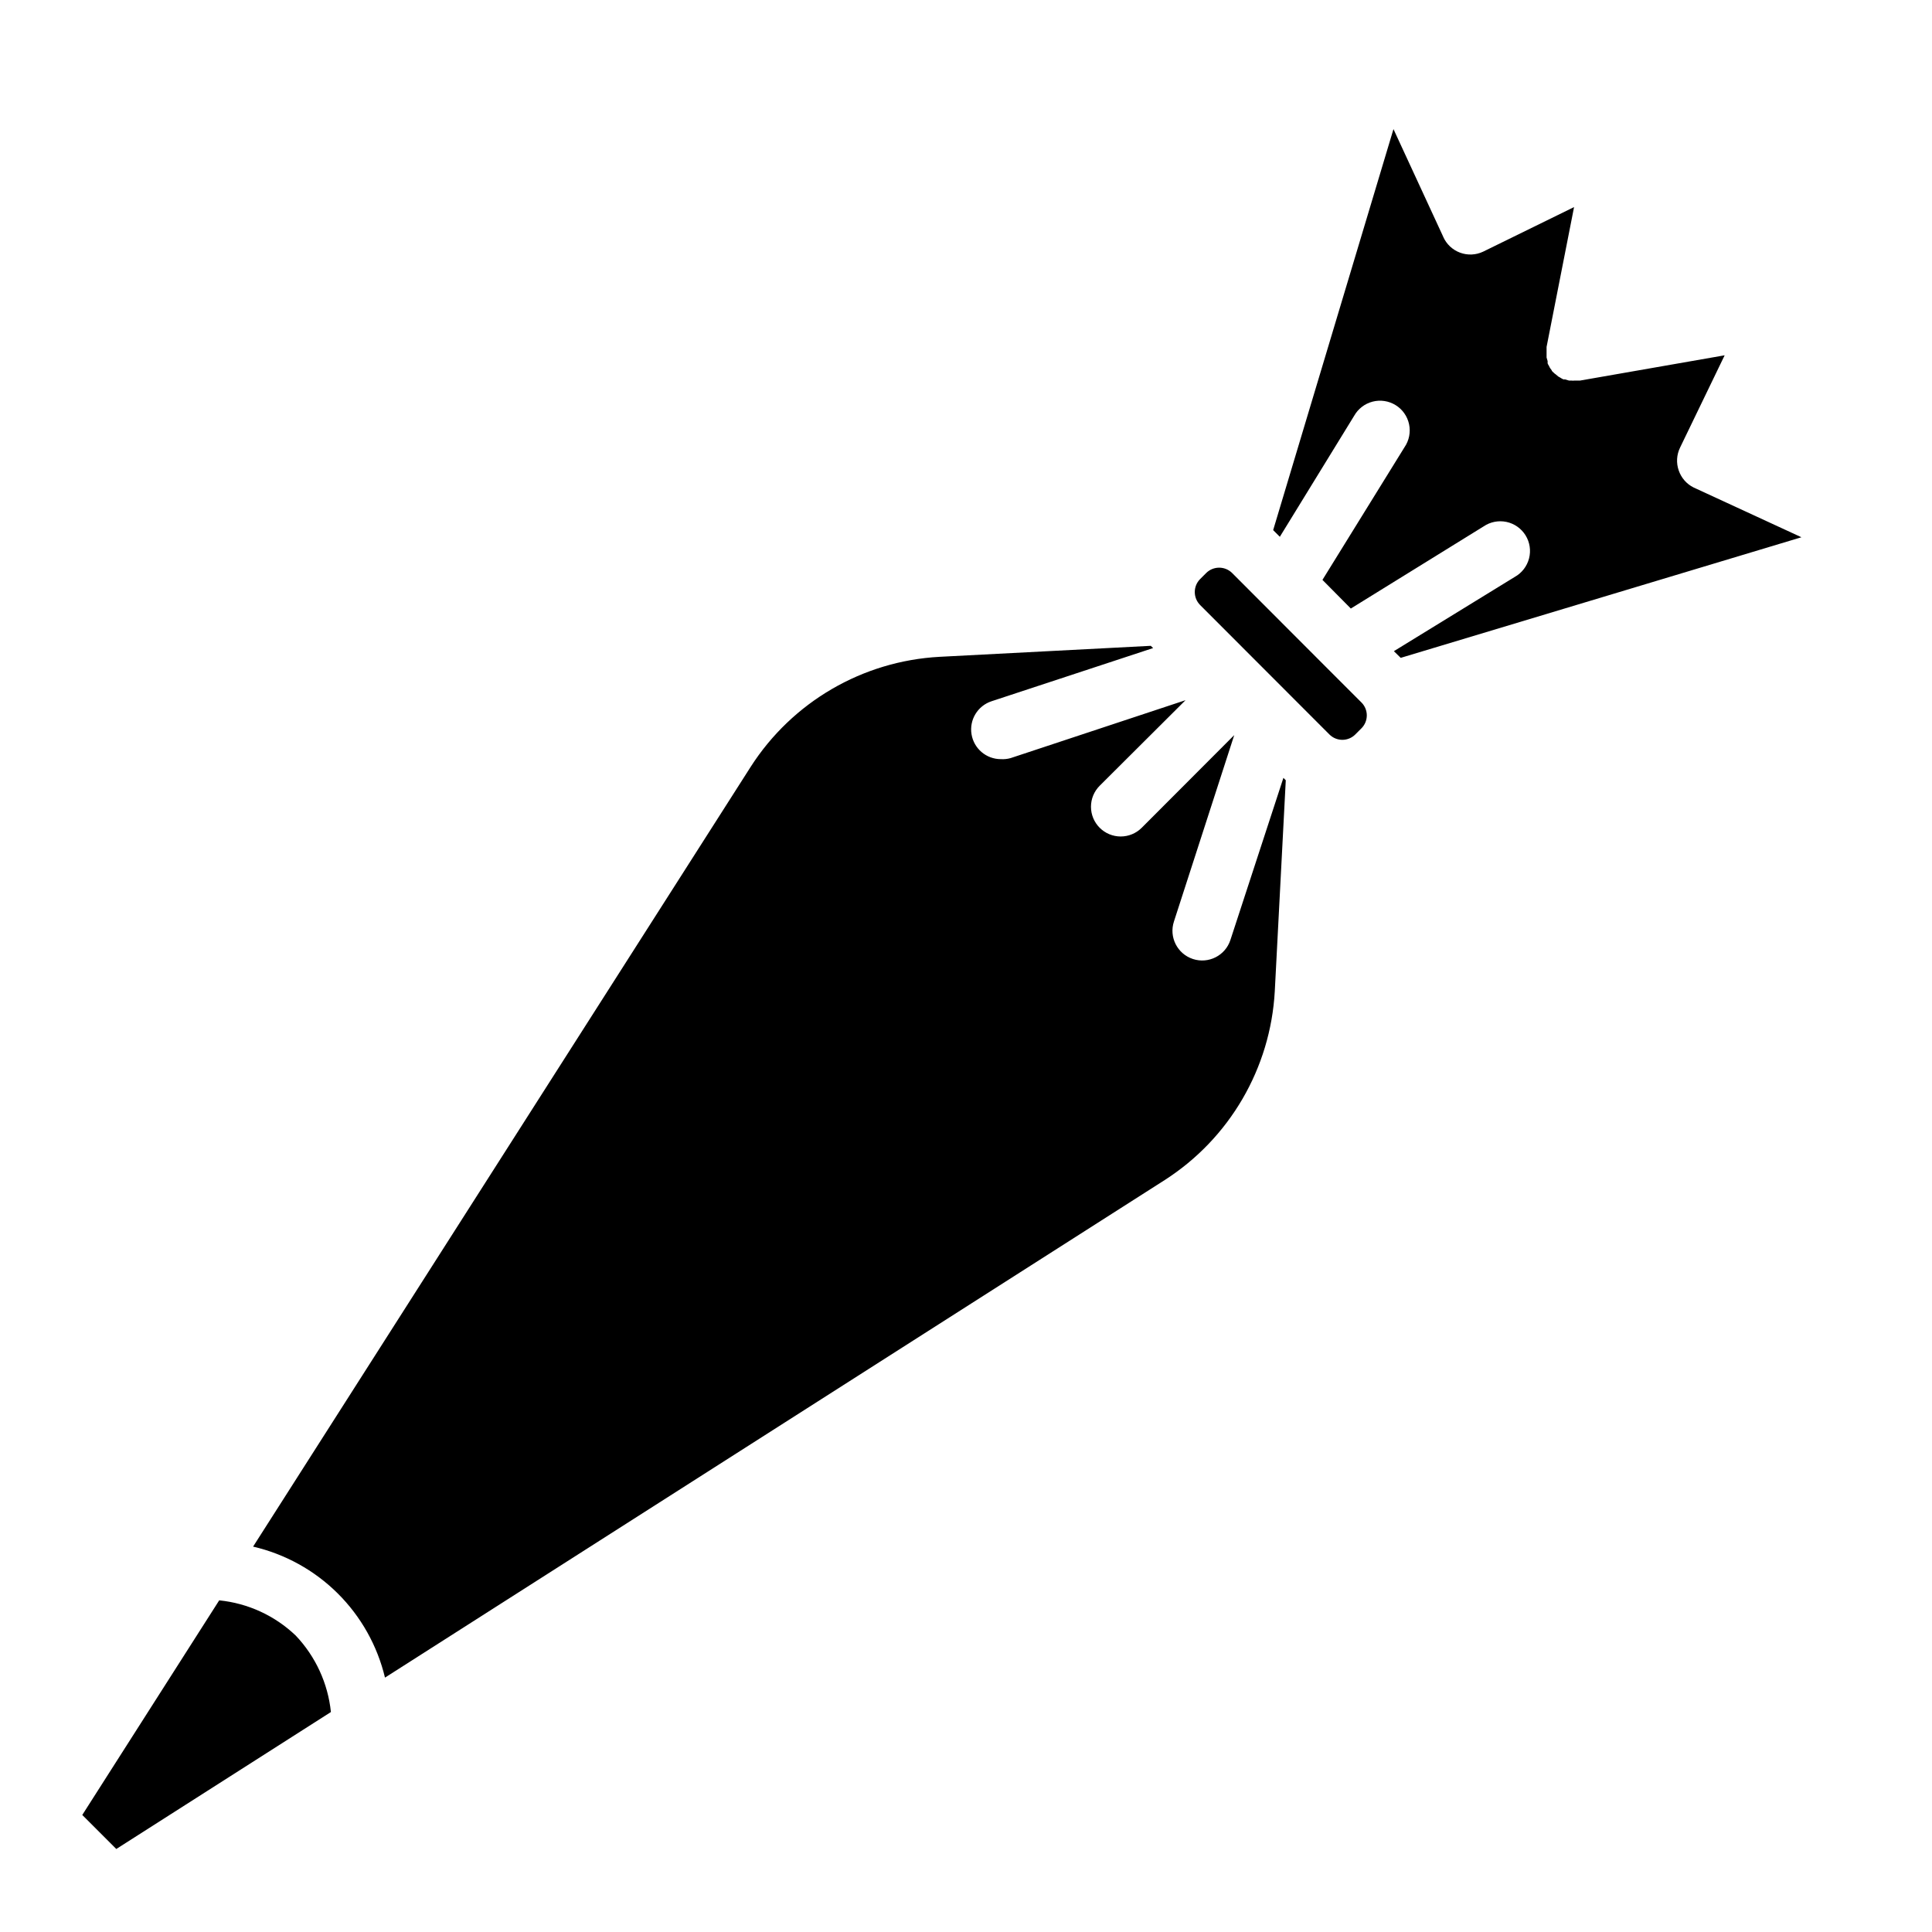 <?xml version="1.0" encoding="UTF-8"?>
<!-- Uploaded to: SVG Repo, www.svgrepo.com, Generator: SVG Repo Mixer Tools -->
<svg fill="#000000" width="800px" height="800px" version="1.1" viewBox="144 144 512 512" xmlns="http://www.w3.org/2000/svg">
 <path d="m174.82 634-9.016-9.016 36.289-56.875h0.004c7.606 0.766 14.738 4.047 20.27 9.328 5.262 5.543 8.543 12.668 9.328 20.27zm307.01-227.3c-1.129 20.391-11.977 39-29.164 50.023l-206.64 131.86v0.004c-2.023-8.465-6.367-16.199-12.539-22.332-6.176-6.129-13.938-10.422-22.414-12.387l131.86-206.64c11.027-17.207 29.656-28.062 50.066-29.164l55.969-2.914 0.629 0.59-42.82 14.094c-3.68 1.207-5.934 4.91-5.312 8.734 0.617 3.82 3.918 6.625 7.793 6.613 0.859 0.051 1.727-0.043 2.555-0.273l46.367-15.352-22.75 22.672c-1.477 1.477-2.309 3.481-2.309 5.57s0.832 4.094 2.309 5.57c1.477 1.477 3.481 2.309 5.57 2.309 2.09 0 4.094-0.832 5.57-2.309l24.52-24.562-15.98 49.398c-1.359 4.129 0.891 8.578 5.019 9.938s8.578-0.887 9.938-5.019l14.051-42.98 0.629 0.629zm22.945-69.668-1.613 1.613c-0.906 0.906-2.137 1.418-3.422 1.418-1.285 0-2.516-0.512-3.426-1.418l-34.281-34.32v-0.004c-1.871-1.898-1.871-4.949 0-6.848l1.613-1.613c1.902-1.895 4.984-1.895 6.887 0l24.914 24.953 9.367 9.367h0.004c0.902 0.914 1.406 2.148 1.398 3.434-0.008 1.285-0.527 2.516-1.441 3.418zm10.43-18.695-1.812-1.77 32.039-19.68 0.004-0.004c1.875-1.047 3.238-2.816 3.777-4.894 0.539-2.078 0.207-4.285-0.922-6.113-1.129-1.824-2.953-3.113-5.055-3.562-2.098-0.445-4.289-0.02-6.066 1.188l-35.188 21.766-7.519-7.594 21.766-35.188 0.004-0.004c1.203-1.773 1.633-3.965 1.184-6.066-0.449-2.098-1.734-3.926-3.559-5.051-1.828-1.129-4.035-1.465-6.113-0.926-2.078 0.539-3.848 1.906-4.894 3.777l-19.68 32.039-1.77-1.77 31.883-106.27 13.188 28.535-0.008 0.004c0.859 1.945 2.469 3.465 4.465 4.203 1.992 0.742 4.203 0.645 6.125-0.27l24.09-11.809-7.281 37.039h-0.004c-0.02 0.195-0.02 0.395 0 0.59-0.02 0.277-0.02 0.551 0 0.828-0.02 0.312-0.02 0.629 0 0.945-0.02 0.156-0.02 0.312 0 0.469 0.074 0.32 0.168 0.637 0.277 0.945v0.59c0.086 0.238 0.207 0.465 0.355 0.672 0.094 0.234 0.211 0.457 0.352 0.668l0.355 0.473c0 0.234 0.395 0.512 0.59 0.707 0.125 0.141 0.273 0.258 0.434 0.355l0.746 0.629 0.434 0.234v0.004c0.289 0.191 0.594 0.363 0.906 0.512h0.434l1.062 0.316h0.551v-0.004c0.328 0.043 0.656 0.043 0.984 0h1.418l38.297-6.691-11.809 24.441v0.004c-0.934 1.902-1.062 4.102-0.355 6.098 0.672 1.957 2.086 3.566 3.938 4.488l28.574 13.188z"/>
</svg>